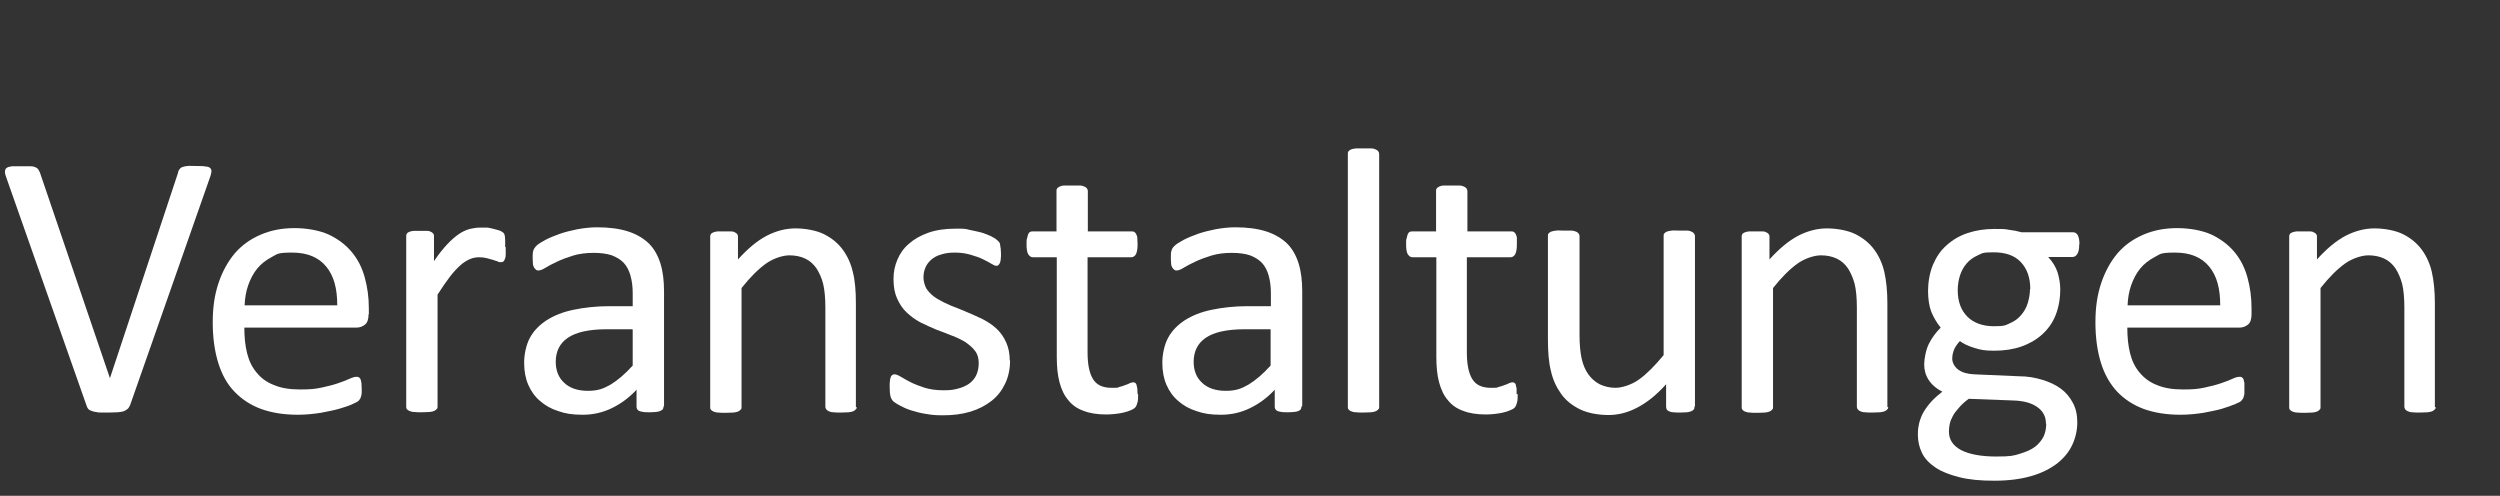 <?xml version="1.0" encoding="UTF-8"?>
<svg id="Ebene_1" xmlns="http://www.w3.org/2000/svg" version="1.1" viewBox="0 0 909.6 180.4">
  <rect x="0" y="0" width="909.6" height="180.4" fill="#333333" stroke="none"/>
  <!-- Generator: Adobe Illustrator 30.0.0, SVG Export Plug-In . SVG Version: 2.1.1 Build 123)  -->
  <defs>
    <style>
      .st0 {
        fill: #fff;
      }
    </style>
  </defs>
  <path class="st0" d="M47.2,147.6c-.2.5-.4.9-.8,1.2s-.8.6-1.3.8c-.6.2-1.3.3-2.2.4-.9,0-2,.1-3.3.1h-2.6c-.8,0-1.4,0-2-.2-.6,0-1-.2-1.4-.3s-.7-.3-1-.4c-.3-.2-.5-.4-.7-.7s-.3-.6-.4-.9L2.4,64.9c-.4-1-.6-1.8-.6-2.4s.2-1.1.6-1.4c.4-.3,1.1-.5,2-.6h6.8c.8,0,1.3.2,1.8.4.4.2.7.4.9.7s.4.7.6,1.1l25.5,74.9h0l24.8-74.8c0-.5.3-.9.5-1.2s.5-.6,1-.8,1.1-.3,1.9-.4,1.9,0,3.3,0,2.5,0,3.4.2c.8,0,1.4.3,1.7.7.3.3.4.8.3,1.4s-.3,1.4-.7,2.4l-29,82.7h0v-.2Z"/>
  <path class="st0" d="M134.1,114.3c0,1.8-.4,3.1-1.3,3.8s-1.9,1.1-3.1,1.1h-40.8c0,3.4.3,6.5,1,9.3.7,2.8,1.8,5.1,3.5,7.1,1.6,2,3.7,3.5,6.3,4.5,2.6,1.1,5.7,1.6,9.5,1.6s5.6-.2,7.9-.7,4.3-1,6-1.6,3.1-1.1,4.1-1.6c1.1-.5,1.9-.7,2.5-.7s.6,0,.9.2c.3.2.4.4.6.7.1.3.2.8.3,1.3,0,.6.1,1.3.1,2.1v1.5c0,.4-.1.8-.2,1.2s-.2.7-.3.9c-.2.3-.4.5-.6.8-.3.3-1,.7-2.2,1.2-1.2.6-2.8,1.1-4.8,1.7-2,.6-4.3,1-6.8,1.5-2.6.4-5.4.7-8.3.7-5.1,0-9.5-.7-13.4-2.1-3.8-1.4-7-3.5-9.7-6.3s-4.6-6.3-5.9-10.5-2-9.1-2-14.7.7-10.1,2.1-14.3c1.4-4.2,3.4-7.8,5.9-10.8,2.6-3,5.7-5.2,9.4-6.8,3.7-1.6,7.8-2.4,12.3-2.4s9,.8,12.4,2.3c3.4,1.6,6.2,3.7,8.4,6.3,2.2,2.6,3.8,5.7,4.8,9.3,1,3.6,1.5,7.3,1.5,11.4v2.1h0ZM122.7,111c0-6-1.2-10.6-4-14s-6.9-5.1-12.4-5.1-5.3.5-7.4,1.6-3.9,2.5-5.3,4.2-2.5,3.8-3.3,6.1c-.8,2.3-1.2,4.7-1.3,7.3h33.8,0Z"/>
  <path class="st0" d="M184,90.1v2.5c0,.7-.1,1.2-.3,1.6-.1.4-.3.7-.5.9-.2.2-.5.3-.9.3s-.8,0-1.3-.3c-.5-.2-1.1-.4-1.8-.6s-1.4-.4-2.2-.6-1.7-.3-2.7-.3-2.3.2-3.4.7c-1.1.5-2.3,1.2-3.5,2.3-1.2,1.1-2.5,2.5-3.8,4.2s-2.8,3.9-4.4,6.4v40.7c0,.4,0,.7-.3.9-.2.3-.5.5-.9.7s-1,.3-1.7.4c-.7,0-1.7.1-2.8.1s-2,0-2.8-.1c-.7,0-1.3-.2-1.8-.4-.4-.2-.7-.4-.9-.7s-.2-.6-.2-.9v-61.9c0-.4,0-.7.2-.9.1-.3.4-.5.8-.7.4-.2.9-.3,1.6-.4h5c.7,0,1.2.2,1.5.4.4.2.6.4.8.7.2.3.2.6.2.9v9c1.7-2.5,3.3-4.5,4.8-6.1s2.9-2.8,4.2-3.7c1.3-.9,2.6-1.5,4-1.9,1.3-.3,2.6-.5,4-.5h2c.8,0,1.5.2,2.4.4.8.2,1.6.4,2.2.6.7.2,1.1.5,1.4.7.3.2.5.4.6.7,0,.2.2.5.2.8s.1.8.1,1.4v2.5h.2v.2Z"/>
  <path class="st0" d="M241.4,148c0,.5-.2,1-.6,1.2-.4.3-.9.5-1.5.6s-1.6.2-2.8.2-2.1,0-2.9-.2c-.7-.1-1.2-.3-1.5-.6s-.5-.7-.5-1.2v-6.2c-2.7,2.9-5.7,5.1-9,6.7-3.3,1.6-6.8,2.4-10.6,2.4s-6.2-.4-8.8-1.3c-2.6-.8-4.9-2.1-6.7-3.7-1.9-1.6-3.3-3.6-4.3-5.9-1-2.3-1.5-5-1.5-8s.7-6.5,2.1-9.1c1.4-2.6,3.5-4.7,6.1-6.4,2.7-1.7,5.9-3,9.8-3.8,3.9-.8,8.2-1.3,13-1.3h8.5v-4.8c0-2.4-.3-4.5-.8-6.3s-1.3-3.4-2.4-4.6c-1.1-1.2-2.6-2.1-4.4-2.8-1.8-.6-4-.9-6.6-.9s-5.3.3-7.5,1-4.2,1.4-5.8,2.2c-1.7.8-3.1,1.5-4.2,2.2-1.1.7-2,1-2.5,1s-.7,0-1-.3c-.3-.2-.5-.5-.7-.8-.2-.4-.4-.8-.4-1.4s-.1-1.2-.1-1.9c0-1.1,0-2.1.2-2.7.2-.7.6-1.3,1.2-1.9.6-.6,1.7-1.3,3.2-2.1,1.5-.8,3.3-1.5,5.2-2.2,2-.7,4.1-1.2,6.5-1.7,2.3-.4,4.7-.7,7.1-.7,4.4,0,8.2.5,11.3,1.5s5.6,2.5,7.6,4.4c1.9,1.9,3.3,4.4,4.2,7.3s1.3,6.3,1.3,10.1v41.7l-.2.3h0ZM230.1,119.8h-9.7c-3.1,0-5.8.3-8.1.8s-4.2,1.3-5.7,2.3-2.6,2.3-3.3,3.7-1.1,3.1-1.1,5c0,3.2,1,5.8,3.1,7.7,2,1.9,4.9,2.9,8.6,2.9s5.7-.8,8.3-2.3c2.5-1.5,5.2-3.8,8-6.9v-13.1h-.1Z"/>
  <path class="st0" d="M311.7,148c0,.4,0,.7-.3.9-.2.3-.5.5-.9.7s-1,.3-1.7.4c-.7,0-1.7.1-2.8.1s-2.1,0-2.8-.1c-.7,0-1.3-.2-1.7-.4s-.7-.4-.9-.7c-.2-.3-.3-.6-.3-.9v-36.2c0-3.5-.3-6.4-.8-8.5s-1.4-4-2.4-5.6c-1.1-1.6-2.4-2.8-4.1-3.6-1.7-.8-3.6-1.2-5.8-1.2s-5.7,1-8.5,3-5.8,5-8.9,8.9v43.3c0,.4,0,.7-.3.9-.2.3-.5.5-.9.7s-1,.3-1.7.4c-.7,0-1.7.1-2.8.1s-2,0-2.8-.1c-.7,0-1.3-.2-1.8-.4-.4-.2-.7-.4-.9-.7-.2-.3-.2-.6-.2-.9v-61.9c0-.4,0-.7.2-.9.1-.3.4-.5.8-.7s.9-.3,1.6-.4h5c.7,0,1.2.2,1.5.4.4.2.6.4.8.7.2.3.2.6.2.9v8.2c3.5-3.9,7-6.8,10.4-8.6,3.5-1.8,7-2.7,10.5-2.7s7.6.7,10.4,2.1,5.1,3.3,6.8,5.6c1.7,2.3,3,5.1,3.7,8.2.8,3.1,1.1,6.9,1.1,11.3v37.8h.3,0Z"/>
  <path class="st0" d="M367.5,131.1c0,3.2-.6,6-1.8,8.5-1.2,2.5-2.8,4.6-5,6.3s-4.7,3-7.7,3.9-6.3,1.3-9.8,1.3-4.3-.2-6.3-.5-3.8-.8-5.4-1.3-2.9-1.1-4-1.7-1.9-1.1-2.4-1.5c-.5-.5-.9-1.1-1.1-1.9-.2-.8-.3-1.9-.3-3.4s0-1.6.1-2.2c0-.6.2-1.1.3-1.4.1-.4.3-.6.6-.8.3-.2.5-.2.9-.2s1.2.3,2.2.9c1,.6,2.2,1.3,3.6,2s3.2,1.4,5.1,2c2,.6,4.2.9,6.8.9s3.7-.2,5.2-.6c1.6-.4,2.9-1,4.1-1.8,1.1-.8,2-1.8,2.6-3.1s.9-2.7.9-4.4-.4-3.2-1.3-4.4c-.9-1.2-2.1-2.2-3.5-3.2-1.5-.9-3.1-1.7-5-2.4-1.8-.7-3.7-1.5-5.7-2.2-1.9-.8-3.9-1.7-5.7-2.6-1.9-1-3.5-2.2-5-3.6s-2.6-3.1-3.5-5.1-1.3-4.3-1.3-7.1.5-4.8,1.4-7,2.3-4.2,4.2-5.8c1.9-1.7,4.2-3,7-4s6.1-1.5,9.9-1.5,3.3,0,5,.4,3.1.6,4.5,1c1.3.4,2.5.9,3.4,1.3.9.5,1.7.9,2.1,1.3.5.4.8.7,1,1s.3.6.3.9.1.8.2,1.3c0,.5.1,1.1.1,1.9s0,1.5-.1,2c0,.6-.2,1-.3,1.4-.2.4-.4.6-.6.8-.2.2-.5.2-.8.2s-1-.3-1.8-.8-1.8-1-3-1.6-2.7-1.1-4.4-1.6c-1.7-.5-3.6-.8-5.7-.8s-3.6.2-5.1.7c-1.5.4-2.7,1.1-3.6,1.9s-1.7,1.8-2.1,2.9c-.5,1.1-.7,2.3-.7,3.6s.5,3.3,1.4,4.5,2.1,2.3,3.6,3.2c1.5.9,3.1,1.7,5,2.5,1.9.7,3.8,1.5,5.7,2.3,1.9.8,3.9,1.7,5.8,2.6,1.9,1,3.6,2.1,5.1,3.5s2.6,3,3.5,5,1.3,4.2,1.3,6.9v-.4h0Z"/>
  <path class="st0" d="M414.1,143.4c0,1.3,0,2.4-.3,3.2-.2.8-.5,1.4-.8,1.7s-.9.7-1.7,1c-.7.3-1.6.6-2.5.8s-1.9.4-3,.5-2.1.2-3.2.2c-3.2,0-6-.4-8.3-1.3-2.3-.8-4.2-2.1-5.6-3.9-1.5-1.7-2.5-3.9-3.2-6.5s-1-5.7-1-9.3v-36.2h-8.7c-.7,0-1.2-.4-1.7-1.1-.4-.7-.6-1.9-.6-3.6s0-1.6.2-2.2c.1-.6.3-1.1.4-1.5.2-.4.4-.7.7-.8.3-.2.6-.2,1-.2h8.6v-14.7c0-.3,0-.6.2-.9s.5-.5.9-.7,1-.4,1.8-.4h5.6c.7,0,1.3.2,1.7.4.4.2.7.4.9.7.2.3.3.6.3.9v14.7h15.9c.4,0,.7,0,1,.2s.5.4.7.8.4.9.4,1.5.1,1.3.1,2.2c0,1.7-.2,2.8-.6,3.6-.4.7-1,1.1-1.7,1.1h-15.9v34.5c0,4.3.6,7.5,1.9,9.7s3.5,3.3,6.8,3.3,2-.1,2.8-.3,1.6-.4,2.2-.7c.6-.2,1.2-.4,1.7-.7.5-.2.9-.3,1.2-.3s.4,0,.7.2c.2.1.4.3.5.7.1.3.2.8.3,1.3,0,.6.1,1.2.1,2.1h.2Z"/>
  <path class="st0" d="M473.5,148c0,.5-.2,1-.5,1.2-.4.3-.9.5-1.5.6s-1.6.2-2.8.2-2.1,0-2.9-.2c-.7-.1-1.2-.3-1.5-.6s-.5-.7-.5-1.2v-6.2c-2.7,2.9-5.7,5.1-9,6.7-3.3,1.6-6.8,2.4-10.6,2.4s-6.2-.4-8.8-1.3c-2.6-.8-4.9-2.1-6.7-3.7-1.9-1.6-3.3-3.6-4.3-5.9-1-2.3-1.5-5-1.5-8s.7-6.5,2.1-9.1,3.5-4.7,6.1-6.4c2.7-1.7,5.9-3,9.8-3.8s8.2-1.3,13-1.3h8.5v-4.8c0-2.4-.3-4.5-.8-6.3s-1.3-3.4-2.4-4.6-2.6-2.1-4.4-2.8c-1.8-.6-4-.9-6.6-.9s-5.3.3-7.5,1-4.2,1.4-5.8,2.2c-1.7.8-3.1,1.5-4.2,2.2s-2,1-2.5,1-.7,0-1-.3c-.3-.2-.5-.5-.7-.8-.2-.4-.4-.8-.4-1.4s-.1-1.2-.1-1.9c0-1.1,0-2.1.2-2.7.2-.7.5-1.3,1.2-1.9.6-.6,1.7-1.3,3.2-2.1,1.5-.8,3.3-1.5,5.2-2.2,2-.7,4.1-1.2,6.5-1.7,2.3-.4,4.7-.7,7.1-.7,4.4,0,8.2.5,11.3,1.5,3.1,1,5.6,2.5,7.6,4.4,1.9,1.9,3.3,4.4,4.2,7.3s1.3,6.3,1.3,10.1v41.7l-.3.3h0ZM462.2,119.8h-9.7c-3.1,0-5.8.3-8.1.8-2.3.5-4.2,1.3-5.7,2.3s-2.6,2.3-3.3,3.7c-.7,1.4-1.1,3.1-1.1,5,0,3.2,1,5.8,3.1,7.7,2,1.9,4.9,2.9,8.6,2.9s5.7-.8,8.3-2.3c2.5-1.5,5.2-3.8,8-6.9v-13.1h0Z"/>
  <path class="st0" d="M501.8,148c0,.4,0,.7-.3.9-.2.3-.5.5-.9.7s-1,.3-1.7.4c-.7,0-1.7.1-2.8.1s-2,0-2.8-.1c-.7,0-1.3-.2-1.8-.4-.4-.2-.7-.4-.9-.7-.2-.3-.2-.6-.2-.9V56.1c0-.4,0-.7.2-1s.5-.5.9-.7,1-.3,1.8-.4h5.6c.7,0,1.3.2,1.7.4.4.2.7.4.9.7.2.3.3.6.3,1v91.9Z"/>
  <path class="st0" d="M552.2,143.4c0,1.3,0,2.4-.3,3.2-.2.8-.5,1.4-.8,1.7-.4.4-.9.7-1.7,1-.7.3-1.6.6-2.5.8s-1.9.4-3,.5-2.1.2-3.2.2c-3.2,0-6-.4-8.3-1.3-2.3-.8-4.2-2.1-5.6-3.9-1.5-1.7-2.5-3.9-3.2-6.5s-1-5.7-1-9.3v-36.2h-8.7c-.7,0-1.2-.4-1.7-1.1-.4-.7-.6-1.9-.6-3.6s0-1.6.2-2.2c.1-.6.3-1.1.4-1.5.2-.4.4-.7.7-.8.3-.2.6-.2,1-.2h8.6v-14.7c0-.3,0-.6.2-.9s.5-.5.9-.7,1-.4,1.8-.4h5.6c.7,0,1.3.2,1.7.4.4.2.7.4.9.7.2.3.3.6.3.9v14.7h15.9c.4,0,.7,0,1,.2s.5.4.7.8.4.9.4,1.5v2.2c0,1.7-.2,2.8-.6,3.6-.4.7-1,1.1-1.7,1.1h-15.9v34.5c0,4.3.6,7.5,1.9,9.7,1.3,2.2,3.5,3.3,6.8,3.3s2-.1,2.8-.3,1.6-.4,2.2-.7c.6-.2,1.2-.4,1.7-.7.5-.2.9-.3,1.2-.3s.4,0,.7.2c.2.1.4.3.5.7,0,.3.2.8.3,1.3v2.1h.4Z"/>
  <path class="st0" d="M616.5,148c0,.4,0,.7-.2.9-.2.3-.4.5-.9.7-.4.2-1,.3-1.6.4-.7,0-1.5.1-2.4.1s-1.9,0-2.6-.1c-.7,0-1.2-.2-1.6-.4-.4-.2-.7-.4-.8-.7s-.2-.6-.2-.9v-8.2c-3.5,3.9-7,6.7-10.5,8.5-3.4,1.8-6.9,2.7-10.5,2.7s-7.6-.7-10.4-2.1c-2.8-1.4-5.1-3.2-6.8-5.6-1.7-2.4-3-5.1-3.7-8.3-.8-3.1-1.1-7-1.1-11.5v-37.6c0-.4,0-.7.2-.9.2-.3.5-.5.9-.7.5-.2,1.1-.3,1.8-.4s1.7,0,2.8,0h2.8c.7,0,1.3.2,1.8.4.4.2.7.4.9.7.2.3.3.6.3.9v36c0,3.6.3,6.5.8,8.7s1.3,4,2.4,5.6c1.1,1.5,2.4,2.7,4.1,3.6,1.7.8,3.6,1.3,5.8,1.3s5.7-1,8.5-3,5.8-5,9-8.9v-43.3c0-.4,0-.7.2-.9.2-.3.5-.5.9-.7.5-.2,1-.3,1.8-.4s1.6,0,2.8,0h2.8c.7,0,1.3.2,1.7.4.4.2.7.4.9.7.2.3.3.6.3.9v61.9l-.2.2h0Z"/>
  <path class="st0" d="M687,148c0,.4,0,.7-.3.9-.2.3-.5.5-.9.7s-1,.3-1.7.4c-.7,0-1.7.1-2.8.1s-2.1,0-2.8-.1c-.7,0-1.3-.2-1.7-.4s-.7-.4-.9-.7-.3-.6-.3-.9v-36.2c0-3.5-.3-6.4-.8-8.5-.6-2.2-1.4-4-2.4-5.6-1.1-1.6-2.4-2.8-4.1-3.6-1.7-.8-3.6-1.2-5.8-1.2s-5.7,1-8.5,3-5.8,5-8.9,8.9v43.3c0,.4,0,.7-.3.9-.2.3-.5.5-.9.7s-1,.3-1.7.4c-.7,0-1.7.1-2.8.1s-2,0-2.8-.1c-.7,0-1.3-.2-1.8-.4-.4-.2-.7-.4-.9-.7s-.2-.6-.2-.9v-61.9c0-.4,0-.7.2-.9,0-.3.4-.5.8-.7.4-.2.9-.3,1.6-.4h5c.7,0,1.2.2,1.5.4.4.2.6.4.8.7.2.3.2.6.2.9v8.2c3.5-3.9,7-6.8,10.4-8.6,3.5-1.8,7-2.7,10.5-2.7s7.6.7,10.4,2.1c2.8,1.4,5.1,3.3,6.8,5.6,1.7,2.3,3,5.1,3.7,8.2s1.1,6.9,1.1,11.3v37.8h.3Z"/>
  <path class="st0" d="M756.5,88.9c0,1.6-.2,2.8-.7,3.5-.4.7-1,1.1-1.7,1.1h-8.9c1.6,1.7,2.7,3.5,3.4,5.5.6,2,1,4.1,1,6.2,0,3.6-.6,6.7-1.7,9.5-1.1,2.8-2.8,5.1-4.9,7-2.1,1.9-4.7,3.4-7.6,4.4-2.9,1-6.2,1.5-9.8,1.5s-4.9-.3-7.2-1-4-1.5-5.3-2.5c-.8.8-1.5,1.8-2,2.8-.5,1.1-.8,2.3-.8,3.6s.7,2.9,2.2,4,3.5,1.6,5.9,1.7l16.2.7c3.1,0,5.9.5,8.5,1.3s4.8,1.8,6.7,3.2,3.3,3.1,4.4,5.2c1.1,2,1.6,4.4,1.6,7.1s-.6,5.5-1.8,8.1-3,4.8-5.5,6.8c-2.5,1.9-5.6,3.5-9.4,4.6-3.8,1.1-8.3,1.7-13.5,1.7s-9.3-.4-12.8-1.3-6.4-2-8.6-3.5c-2.2-1.5-3.9-3.2-4.9-5.3-1-2-1.5-4.3-1.5-6.6s.2-3,.5-4.4c.4-1.4.9-2.8,1.7-4.1s1.7-2.5,2.8-3.7,2.4-2.3,3.9-3.5c-2.2-1.1-3.9-2.6-5-4.3s-1.6-3.6-1.6-5.6.6-5.3,1.7-7.5c1.1-2.2,2.6-4.2,4.3-5.9-1.4-1.7-2.5-3.6-3.4-5.7-.8-2.1-1.2-4.7-1.2-7.7s.6-6.7,1.8-9.5,2.8-5.2,5-7.1c2.1-1.9,4.6-3.4,7.6-4.4s6.2-1.5,9.7-1.5,3.6,0,5.3.3c1.6.2,3.2.5,4.6.9h18.7c.8,0,1.4.4,1.8,1.1.4.8.6,1.9.6,3.5v-.2h0ZM744.4,154.2c0-2.7-1.1-4.7-3.3-6.2s-5.1-2.2-8.8-2.3l-16-.6c-1.5,1.1-2.7,2.2-3.6,3.3-.9,1-1.7,2-2.2,3-.5.9-.9,1.9-1.1,2.8-.2.9-.3,1.9-.3,2.8,0,3,1.5,5.2,4.5,6.8,3,1.5,7.2,2.3,12.7,2.3s6.3-.3,8.6-1,4.2-1.5,5.6-2.6c1.4-1.1,2.4-2.4,3.1-3.8.6-1.4.9-2.9.9-4.5h-.1ZM738.7,105.2c0-4.2-1.2-7.5-3.5-9.9s-5.6-3.5-9.9-3.5-4.1.4-5.7,1.1c-1.6.7-3,1.7-4.1,3s-1.9,2.8-2.4,4.4-.8,3.4-.8,5.3c0,4.1,1.2,7.3,3.5,9.6,2.3,2.3,5.6,3.5,9.7,3.5s4.2-.4,5.8-1.1c1.7-.7,3-1.7,4.1-3s1.9-2.7,2.4-4.4c.5-1.7.8-3.4.8-5.2v.2h.1Z"/>
  <path class="st0" d="M819.2,114.3c0,1.8-.4,3.1-1.3,3.8s-1.9,1.1-3.1,1.1h-40.8c0,3.4.3,6.5,1,9.3.7,2.8,1.8,5.1,3.5,7.1s3.7,3.5,6.3,4.5c2.6,1.1,5.7,1.6,9.5,1.6s5.6-.2,7.9-.7c2.3-.5,4.3-1,6-1.6s3.1-1.1,4.1-1.6,1.9-.7,2.5-.7.6,0,.9.2c.3.2.4.4.6.7,0,.3.2.8.3,1.3v3.6c0,.4,0,.8-.2,1.2,0,.3-.2.7-.3.9-.2.3-.4.5-.6.8s-1,.7-2.2,1.2-2.8,1.1-4.8,1.7c-2,.6-4.3,1-6.8,1.5-2.6.4-5.4.7-8.3.7-5.1,0-9.5-.7-13.4-2.1-3.8-1.4-7-3.5-9.7-6.3-2.6-2.8-4.6-6.3-5.9-10.5s-2-9.1-2-14.7.7-10.1,2.1-14.3c1.4-4.2,3.4-7.8,5.9-10.8,2.6-3,5.7-5.2,9.4-6.8,3.7-1.6,7.8-2.4,12.3-2.4s9,.8,12.4,2.3c3.4,1.6,6.2,3.7,8.4,6.3,2.2,2.6,3.8,5.7,4.8,9.3,1,3.6,1.5,7.3,1.5,11.4v2.1h0,0ZM807.8,111c0-6-1.2-10.6-4-14s-6.9-5.1-12.4-5.1-5.3.5-7.4,1.6c-2.1,1.1-3.9,2.5-5.3,4.2-1.4,1.7-2.5,3.8-3.3,6.1-.8,2.3-1.2,4.7-1.3,7.3h33.8,0Z"/>
  <path class="st0" d="M886.2,148c0,.4,0,.7-.3.9-.2.3-.5.5-.9.7s-1,.3-1.7.4c-.7,0-1.7.1-2.8.1s-2.1,0-2.8-.1c-.7,0-1.3-.2-1.7-.4s-.7-.4-.9-.7-.3-.6-.3-.9v-36.2c0-3.5-.3-6.4-.8-8.5-.6-2.2-1.4-4-2.4-5.6-1.1-1.6-2.4-2.8-4.1-3.6-1.7-.8-3.6-1.2-5.8-1.2s-5.7,1-8.5,3-5.8,5-8.9,8.9v43.3c0,.4,0,.7-.3.9-.2.3-.5.5-.9.7s-1,.3-1.7.4c-.7,0-1.7.1-2.8.1s-2,0-2.8-.1c-.7,0-1.3-.2-1.8-.4-.4-.2-.7-.4-.9-.7s-.2-.6-.2-.9v-61.9c0-.4,0-.7.2-.9,0-.3.4-.5.8-.7.4-.2.9-.3,1.6-.4h5c.7,0,1.2.2,1.5.4.4.2.6.4.8.7.2.3.2.6.2.9v8.2c3.5-3.9,7-6.8,10.4-8.6,3.5-1.8,7-2.7,10.5-2.7s7.6.7,10.4,2.1c2.8,1.4,5.1,3.3,6.8,5.6,1.7,2.3,3,5.1,3.7,8.2s1.1,6.9,1.1,11.3v37.8h.3Z"/>
</svg>